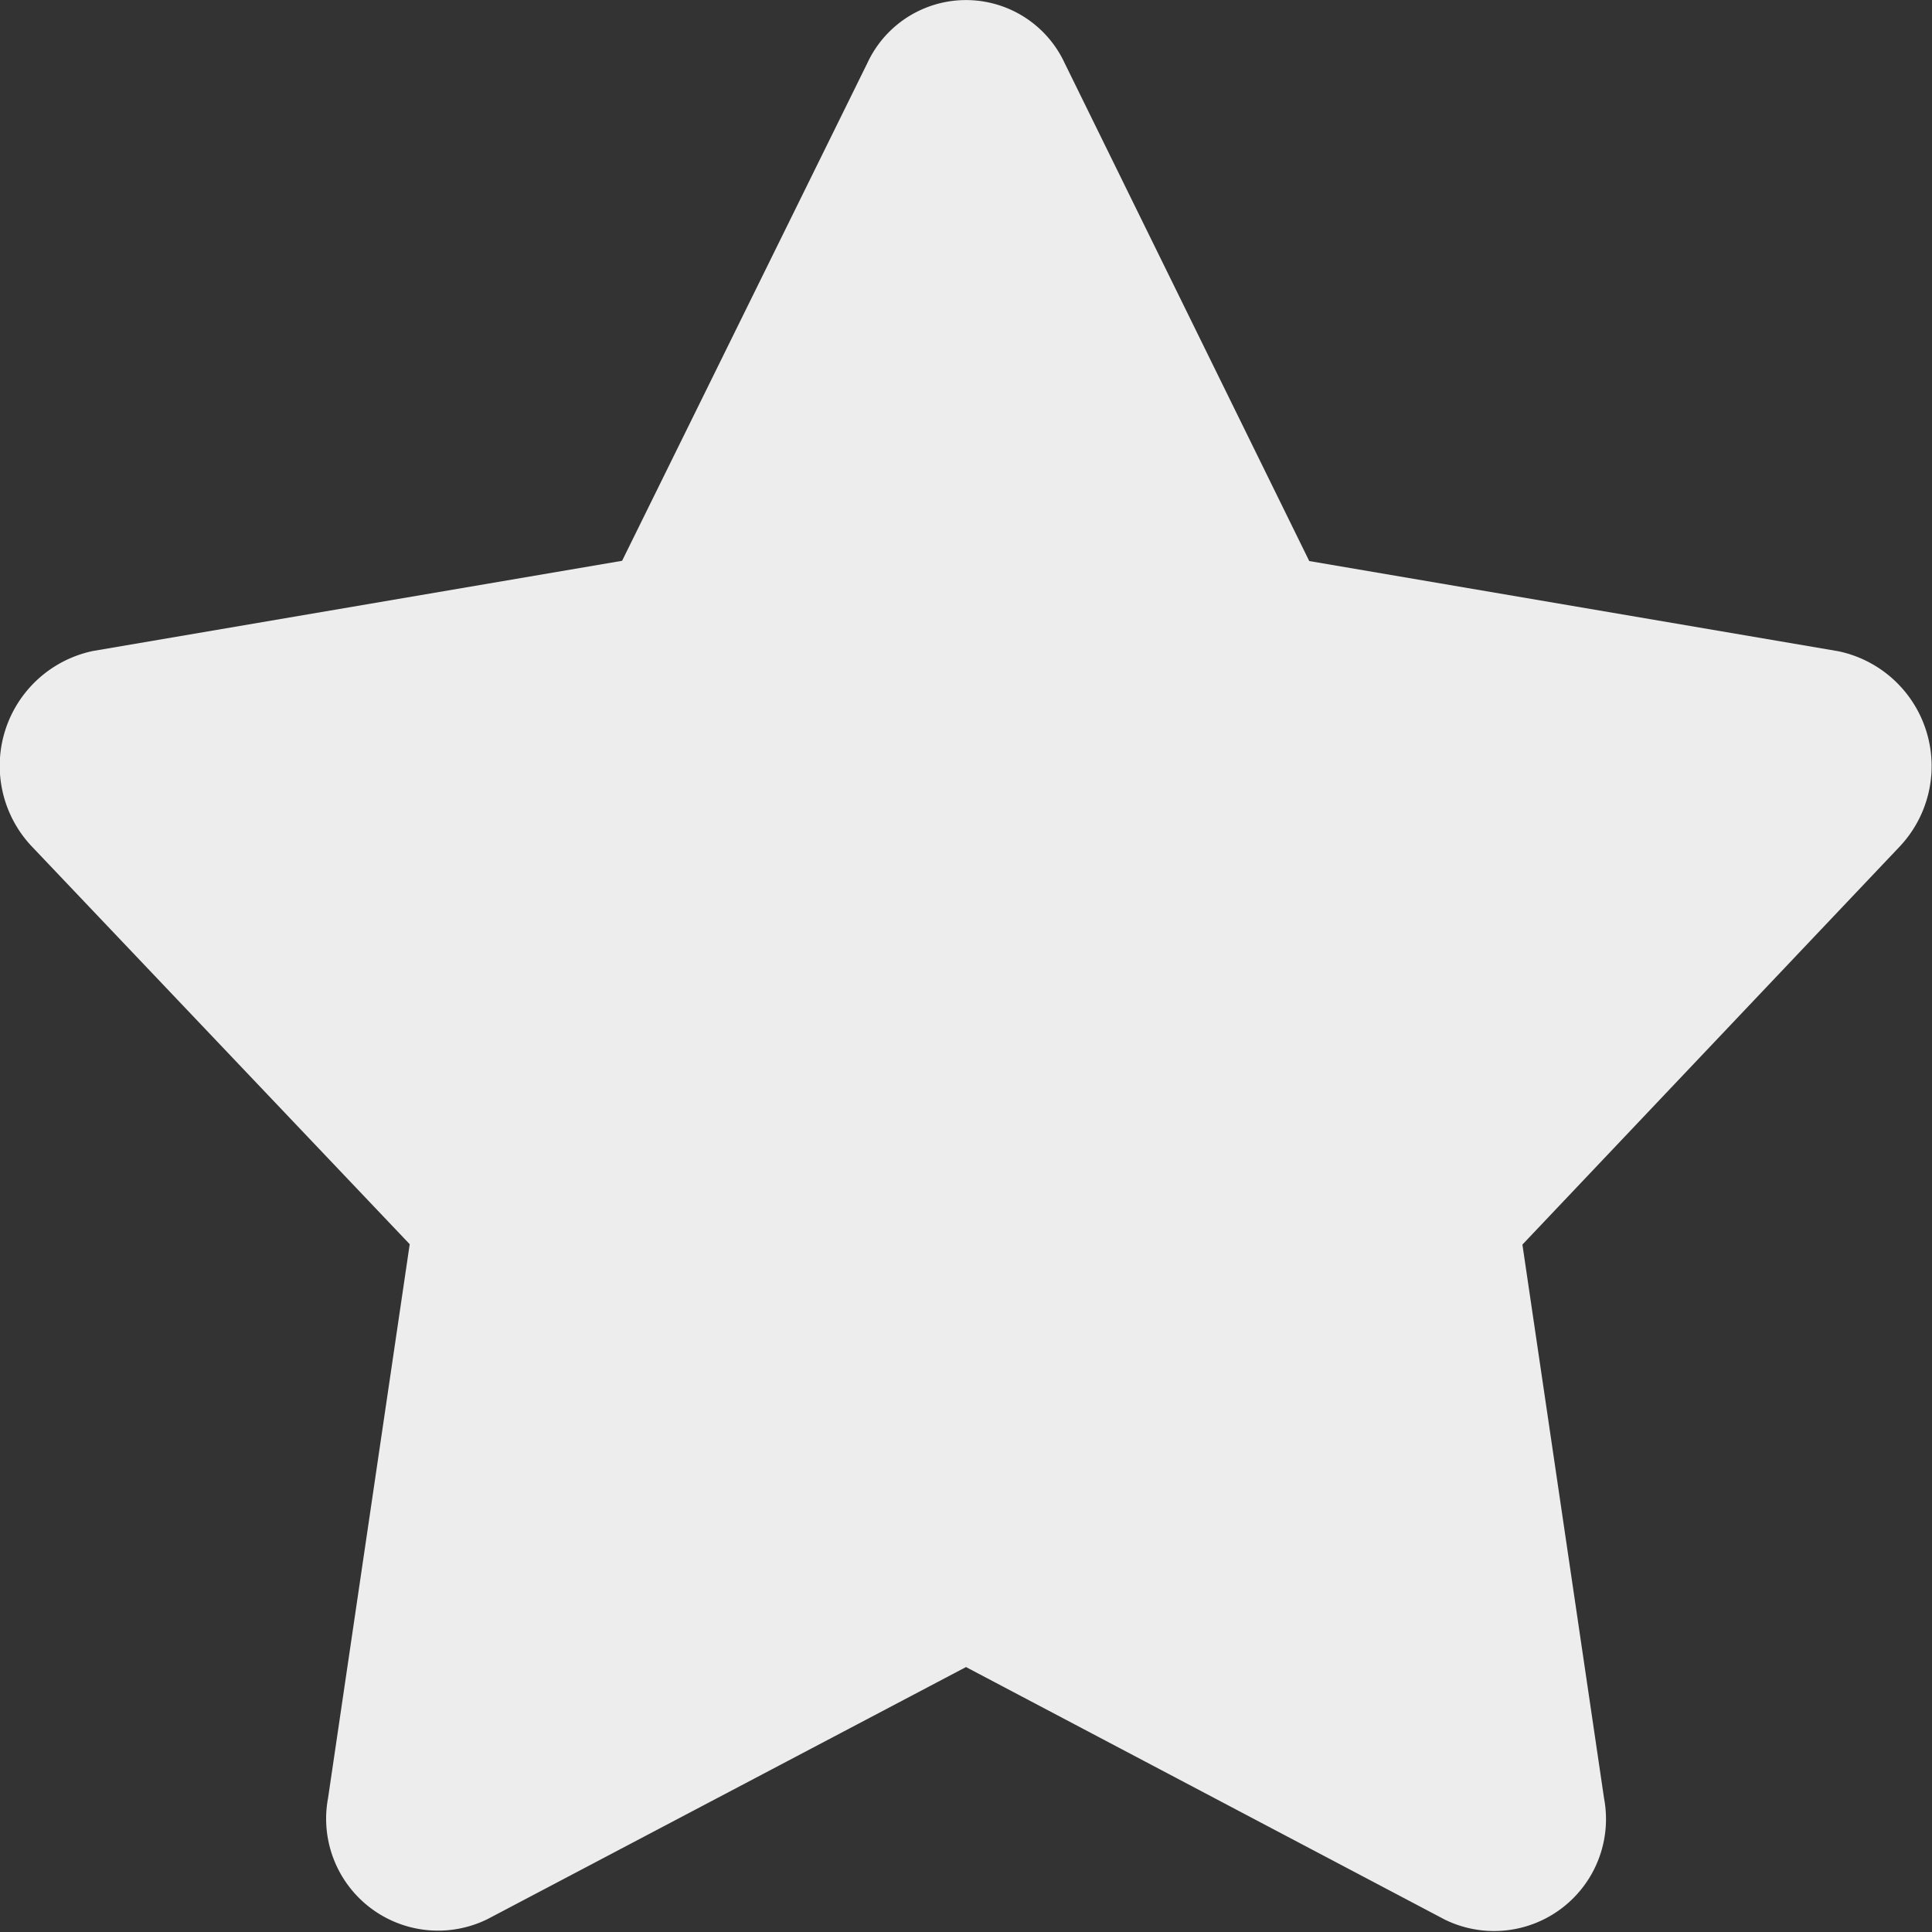 <svg xmlns="http://www.w3.org/2000/svg" width="15" height="15" viewBox="0 0 15 15">
  <rect x="0" y="0" width="15" height="15" fill="#333333" stroke="none"/>
  <path id="パス_195" data-name="パス 195" d="M8.265.488l1.9,3.868,4.107.7a.911.911,0,0,1,.473,1.521L11.82,9.663l.634,4.3a.869.869,0,0,1-1.238.94L7.5,12.943,3.785,14.9a.869.869,0,0,1-1.238-.94l.634-4.3L.25,6.575A.911.911,0,0,1,.723,5.054l4.107-.7L6.735.488a.844.844,0,0,1,1.53,0" transform="translate(0 0)" fill="#ededee"/>
</svg>
